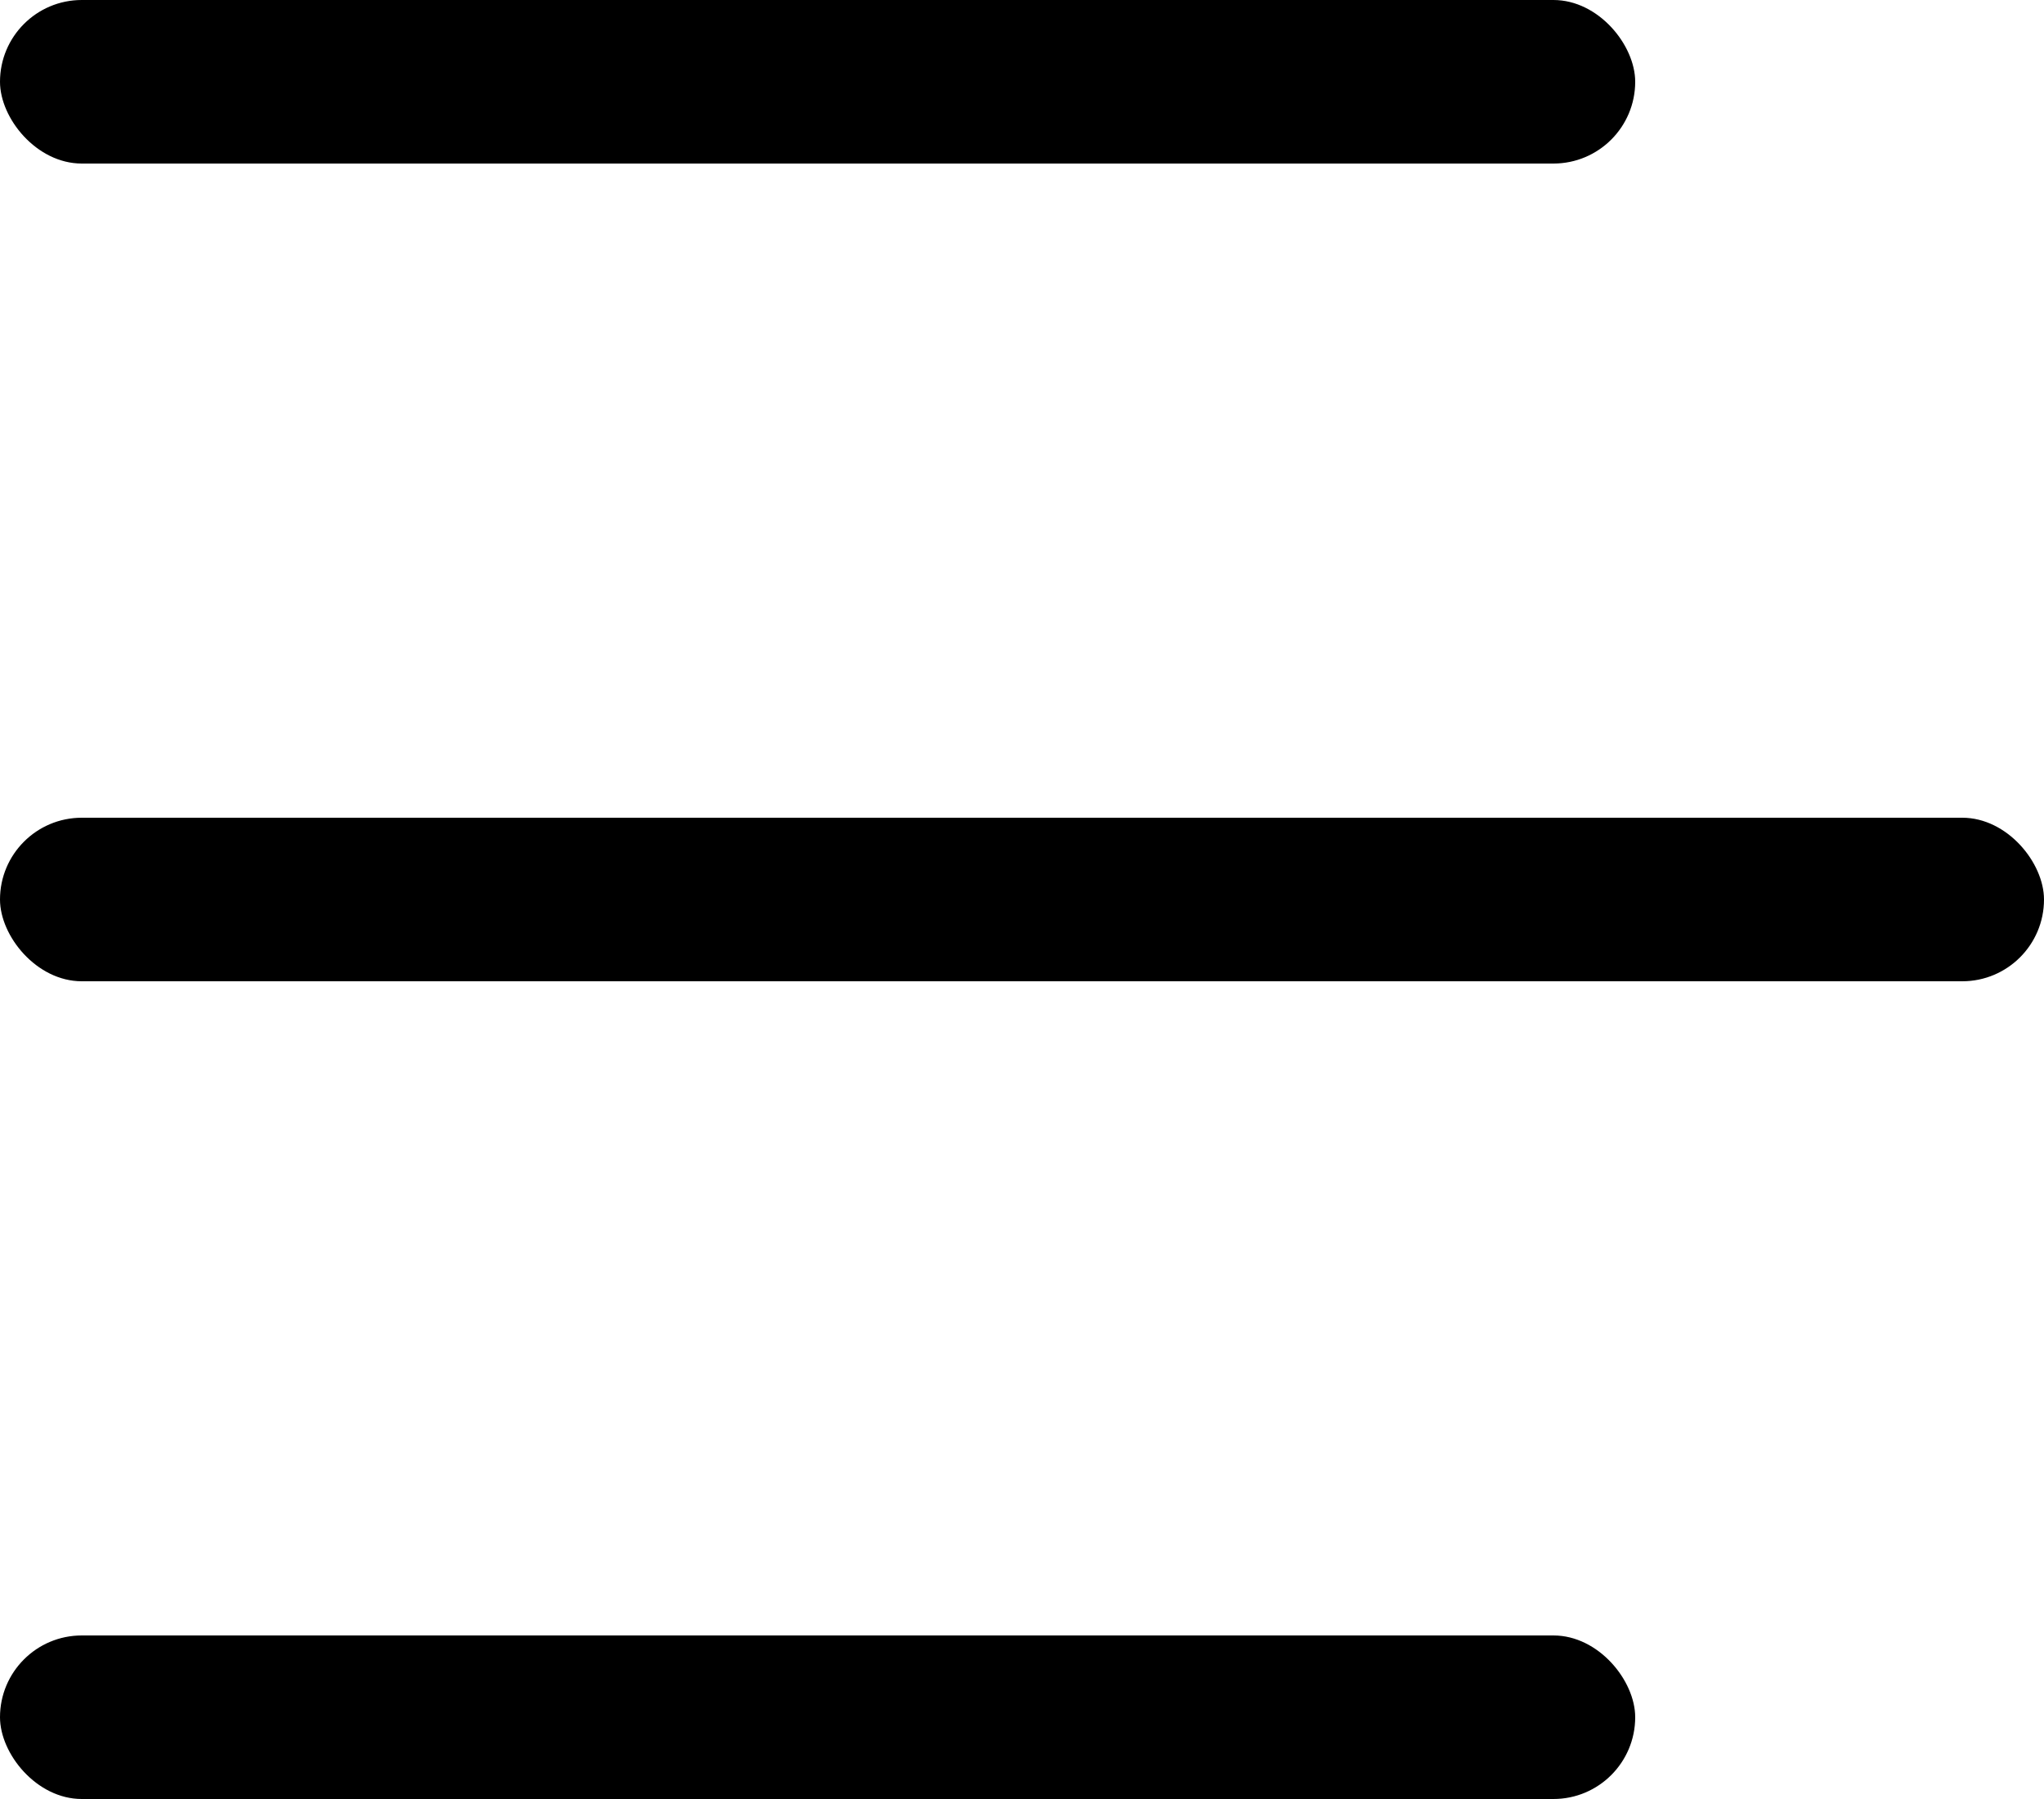 <svg xmlns="http://www.w3.org/2000/svg" width="25" height="22" viewBox="0 0 25 22"><g transform="translate(0 -0.328)"><rect width="25" height="2" rx="1" transform="translate(0 10.328)"/><rect width="20" height="2" rx="1" transform="translate(0 20.328)"/><rect width="20" height="2" rx="1" transform="translate(0 0.328)"/></g></svg>